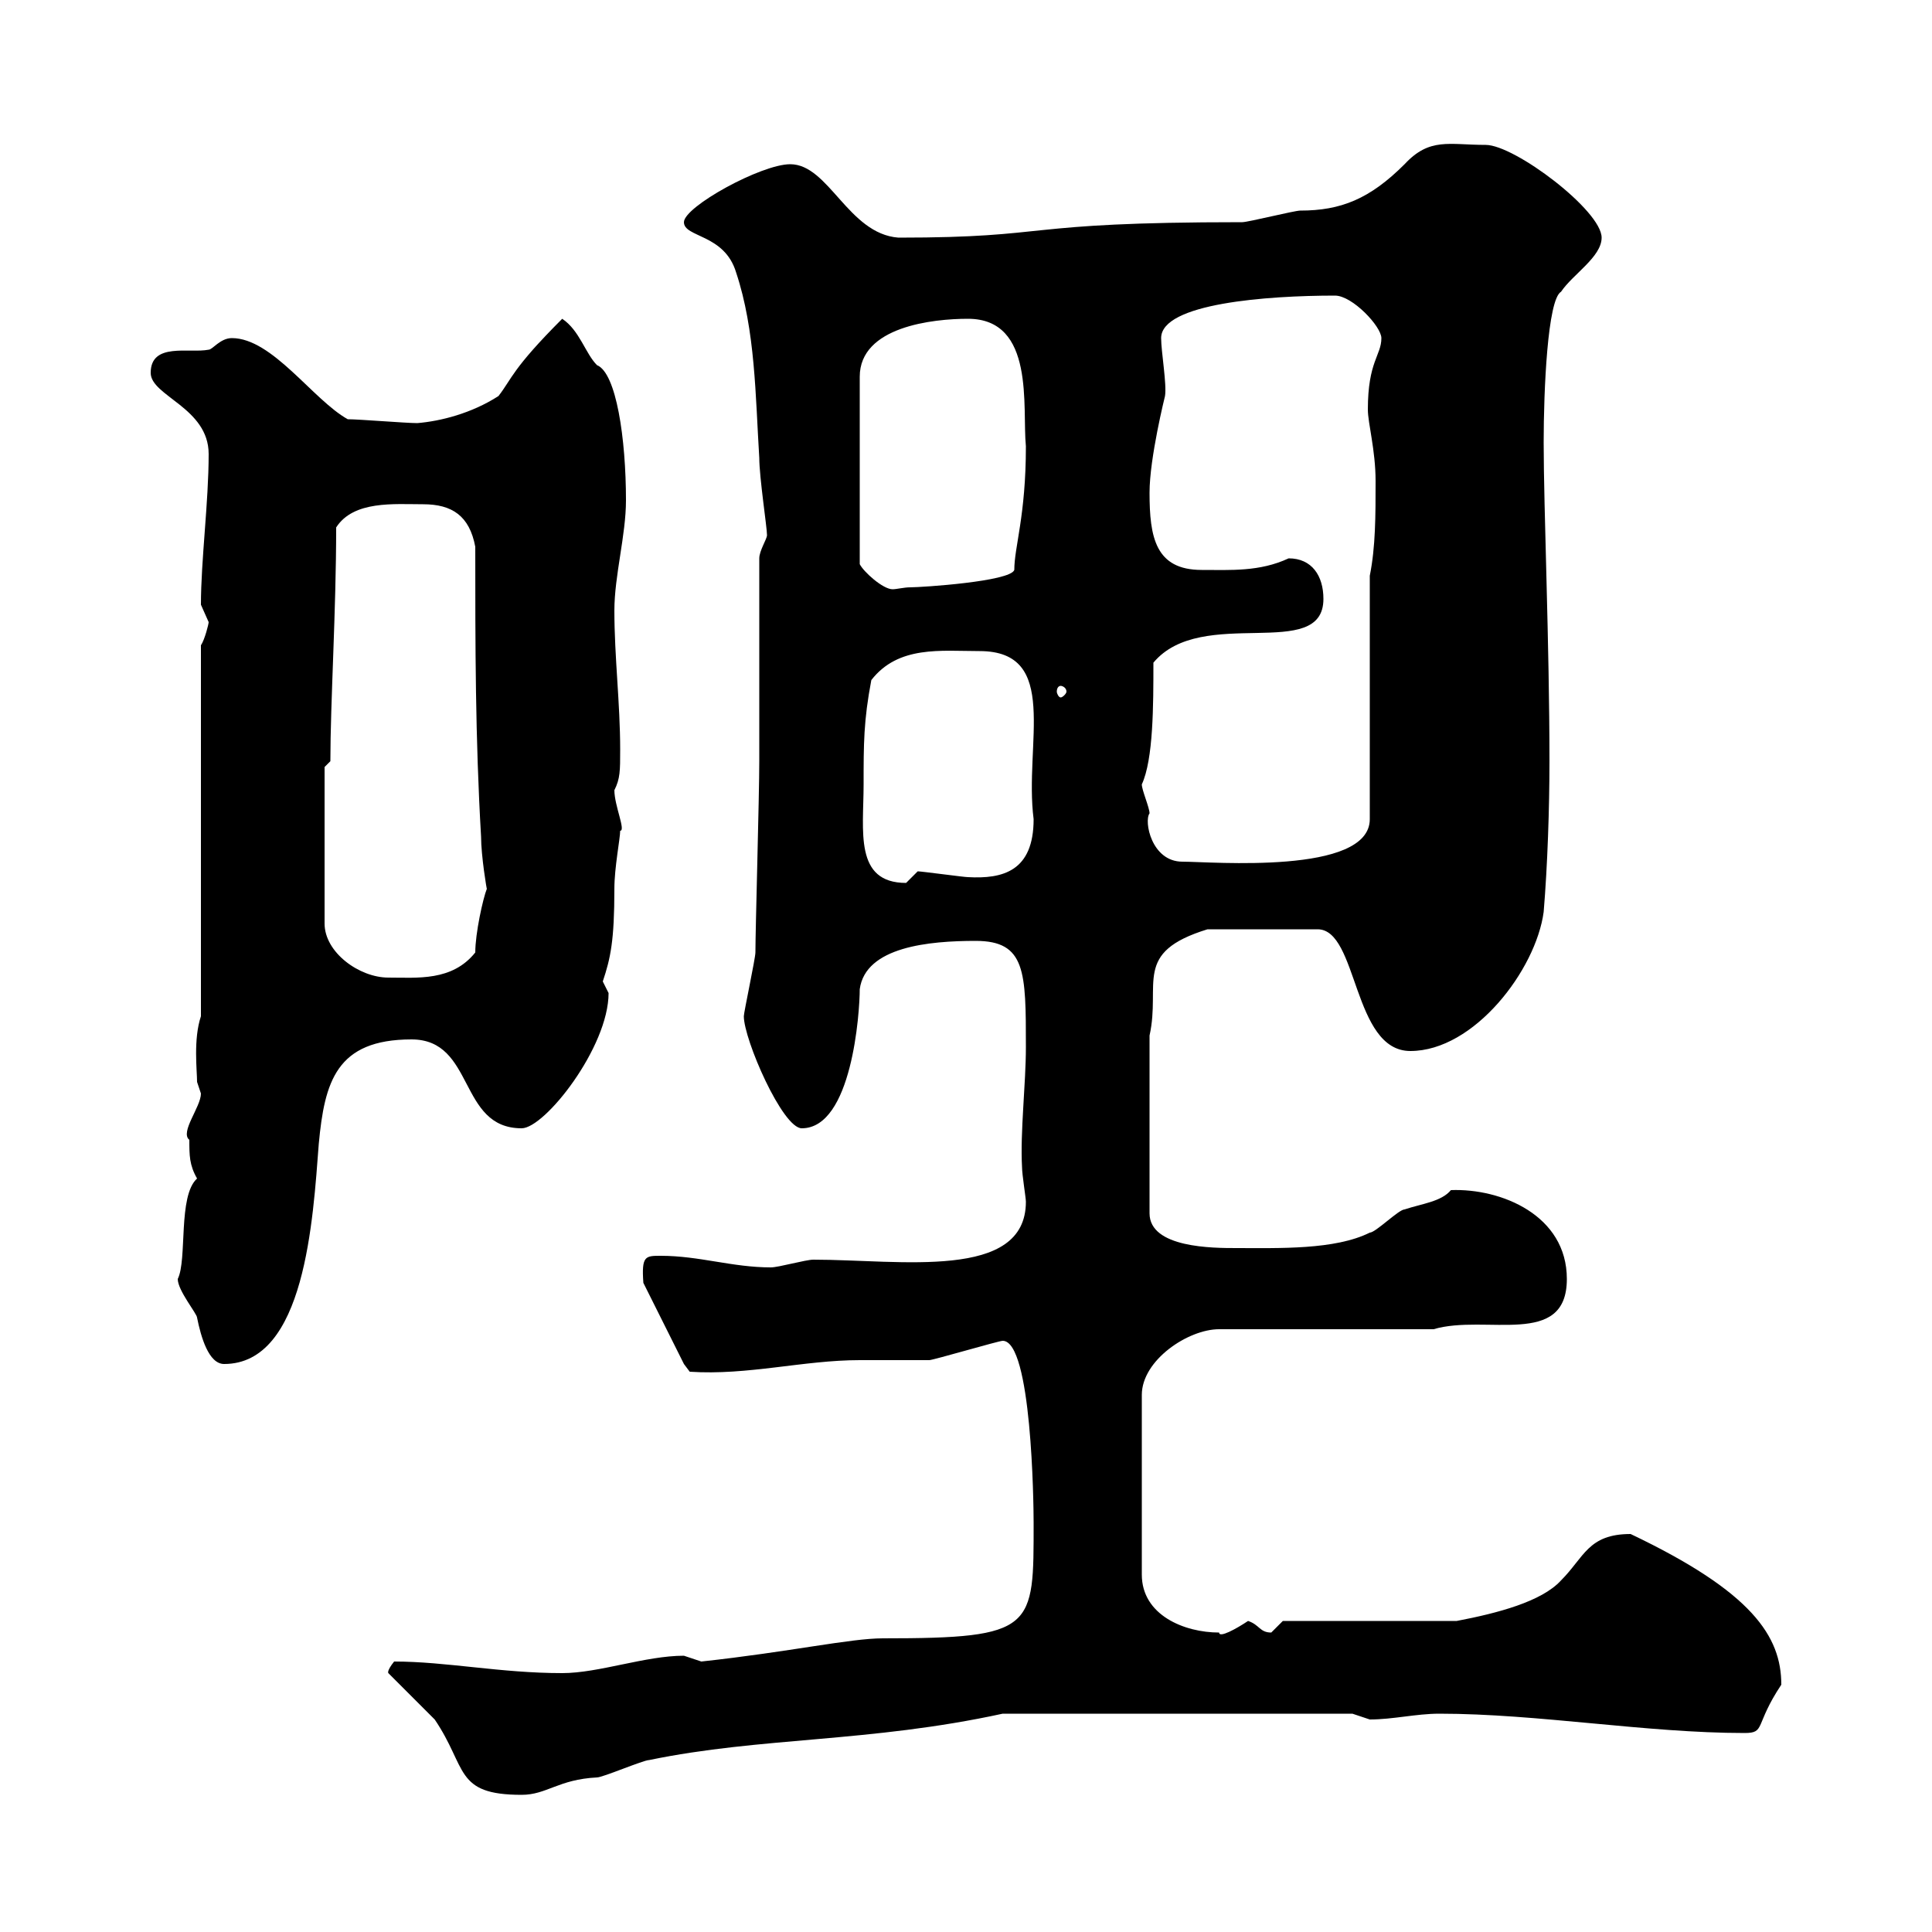 <svg xmlns="http://www.w3.org/2000/svg" xmlns:xlink="http://www.w3.org/1999/xlink" width="300" height="300"><path d="M60.30 259.80C61.20 260.70 66.60 266.10 67.50 267C72.60 274.50 70.50 278.70 81 278.70C84.90 278.70 86.70 276.30 92.70 276C93.60 276 99.90 273.30 100.80 273.30C118.20 269.70 135 270.60 155.70 266.10L210 266.10C210 266.10 212.70 267 212.70 267C216.30 267 219.90 266.10 223.50 266.10C238.80 266.10 255.60 269.10 270.90 269.10C274.20 269.10 272.40 267.90 276.60 261.60C276.60 254.10 272.10 247.20 253.20 238.20C246.60 238.20 246 241.80 242.40 245.40C239.40 248.70 232.50 250.50 226.20 251.70L199.20 251.70C199.20 251.70 197.40 253.50 197.40 253.50C195.60 253.50 195.60 252.30 193.80 251.70C192 252.90 189.30 254.40 189.30 253.50C183.90 253.50 177.30 250.80 177.30 244.50L177.30 216.60C177.30 211.20 184.50 206.40 189.30 206.40L222.60 206.40C230.70 204 243.30 209.40 243.30 198.60C243.30 188.70 233.10 184.50 225.30 184.80C223.80 186.60 220.80 186.90 218.10 187.80C217.20 187.80 213.60 191.40 212.70 191.40C207.30 194.10 198.60 193.80 192 193.80C188.40 193.80 178.50 193.80 178.50 188.40L178.50 160.80C180.30 152.70 175.80 147.90 187.50 144.30L204.60 144.30C210.90 144.30 210 163.20 219 163.20C228.90 163.20 238.50 150.60 239.70 141.60C240.30 134.40 240.60 125.40 240.60 118.20C240.60 100.20 239.70 78.90 239.70 68.70C239.70 60.60 240.30 46.50 242.40 45.30C244.20 42.60 248.70 39.90 248.70 36.90C248.70 32.70 235.20 22.50 230.70 22.50C225 22.50 222 21.30 218.10 25.50C212.70 30.90 208.20 32.70 201.90 32.70C201 32.70 193.80 34.50 192.90 34.50C157.50 34.50 164.10 36.90 139.50 36.90C131.70 36.30 128.70 25.50 122.70 25.50C118.20 25.50 106.20 32.10 106.20 34.50C106.20 36.90 112.50 36.30 114.30 42.30C117.30 51.30 117.30 61.50 117.90 71.10C117.90 74.10 119.10 81.90 119.10 83.10C119.10 83.70 117.90 85.50 117.90 86.70L117.90 118.20C117.90 123.60 117.30 144.30 117.30 147.90C117.30 148.80 115.50 157.20 115.50 157.80C115.50 161.40 121.50 175.20 124.50 175.20C132.30 175.20 133.50 157.20 133.50 153.60C134.40 147 144.30 146.10 151.50 146.10C159.30 146.10 159.30 150.90 159.30 162.60C159.30 168.30 158.40 175.80 158.70 181.20C158.70 182.40 159.30 186 159.30 186.60C159.30 198.90 139.80 195.60 126.30 195.60C125.10 195.60 120.90 196.80 119.70 196.80C113.70 196.80 108.60 195 102.60 195C100.20 195 99.60 195 99.90 199.20L106.20 211.80L107.10 213C116.10 213.60 124.80 211.20 133.50 211.20C134.10 211.20 143.10 211.20 144.30 211.20C144.90 211.20 155.10 208.20 155.70 208.20C160.20 208.20 160.50 233.40 160.50 236.40C160.50 252.90 160.80 254.40 137.10 254.40C132 254.40 122.70 256.50 108.90 258C108.90 258 106.20 257.10 106.20 257.10C100.20 257.10 93 259.80 87.30 259.80C77.70 259.80 69.30 258 61.20 258C60 259.50 60.30 259.80 60.30 259.80ZM27.60 198.60C27.60 200.40 30.60 204 30.60 204.60C31.20 207.60 32.40 211.80 34.80 211.80C47.40 211.80 48.60 189.30 49.50 177.60C50.40 168 52.20 161.40 63.90 161.40C73.80 161.40 71.10 175.20 81 175.20C84.60 175.20 94.50 162.60 94.50 154.20C94.50 154.20 93.60 152.40 93.60 152.40C94.80 148.80 95.40 146.10 95.40 138C95.40 134.70 96.30 130.20 96.30 129C97.20 129 95.40 125.10 95.40 122.70C96.30 120.90 96.30 119.70 96.30 116.40C96.30 109.20 95.40 102 95.40 94.80C95.40 89.40 97.20 83.10 97.20 77.70C97.20 68.10 95.70 57.90 92.70 56.70C90.90 54.90 90 51.30 87.30 49.50C79.50 57.30 79.50 58.80 77.40 61.50C73.20 64.20 68.40 65.40 64.80 65.70C63 65.70 55.80 65.10 54 65.10C48.60 62.10 42.30 52.50 36 52.50C34.20 52.50 33 54.30 32.40 54.30C29.40 54.90 23.40 53.10 23.40 57.90C23.40 61.50 32.40 63.30 32.40 70.50C32.40 78 31.20 87 31.20 93.90C31.20 93.90 32.40 96.60 32.40 96.60C32.40 96.90 31.80 99.30 31.20 100.20L31.20 157.80C30 161.40 30.60 166.20 30.60 168C30.60 168 31.20 169.80 31.20 169.80C31.20 171.90 27.90 175.80 29.40 177C29.40 179.40 29.40 180.90 30.60 183C27.60 185.70 29.10 195.60 27.60 198.60ZM50.40 119.10L51.30 118.20C51.30 109.20 52.20 94.80 52.20 81.90C54.90 77.70 61.20 78.30 65.70 78.30C70.20 78.30 72.90 80.10 73.80 84.90C73.80 100.20 73.80 114.60 74.70 129.90C74.70 132.90 75.60 138.30 75.60 138C75 139.50 73.80 144.90 73.80 147.90C70.20 152.40 64.80 151.80 60.30 151.80C55.80 151.80 50.40 147.90 50.40 143.40ZM134.10 121.80C134.10 115.50 134.10 111.90 135.30 105.60C139.50 100.20 146.10 101.10 152.10 101.10C164.70 101.10 159 115.50 160.50 127.20C160.50 135.30 155.70 136.50 150.30 136.20C149.70 136.20 143.10 135.30 142.50 135.30C142.50 135.30 140.70 137.10 140.70 137.10C132.60 137.10 134.10 129 134.10 121.80ZM177.30 121.80C179.10 117.90 179.10 109.50 179.10 102.90C186.60 93.90 205.50 102.90 205.50 93C205.50 89.40 203.70 86.70 200.10 86.70C195.60 88.80 191.10 88.50 186.60 88.50C179.40 88.50 178.50 83.40 178.50 76.50C178.50 71.10 180.90 61.50 180.90 61.50C181.20 59.70 180.30 54.60 180.30 52.50C180.30 47.10 196.80 45.90 207.30 45.90C210 45.90 214.50 50.70 214.50 52.50C214.50 55.20 212.40 56.10 212.40 63.60C212.40 65.70 213.60 69.90 213.60 74.70C213.60 80.10 213.60 84.90 212.70 89.40L212.70 127.20C212.70 135.90 188.10 133.80 183.60 133.80C178.80 133.80 177.60 127.50 178.50 126.30C178.50 125.40 177.30 122.70 177.30 121.80ZM164.70 106.50C165 106.50 165.60 106.80 165.60 107.40C165.60 107.70 165 108.30 164.70 108.30C164.40 108.30 164.10 107.70 164.10 107.40C164.10 106.80 164.40 106.50 164.70 106.50ZM150.30 49.50C160.80 49.50 158.70 63.30 159.30 69.30C159.30 80.10 157.50 84.90 157.50 88.50C156.90 90.30 143.10 91.20 141.30 91.20C140.40 91.20 139.20 91.50 138.60 91.50C137.10 91.50 134.10 88.80 133.50 87.60L133.50 58.50C133.50 50.70 144.90 49.50 150.30 49.50Z"/></svg>